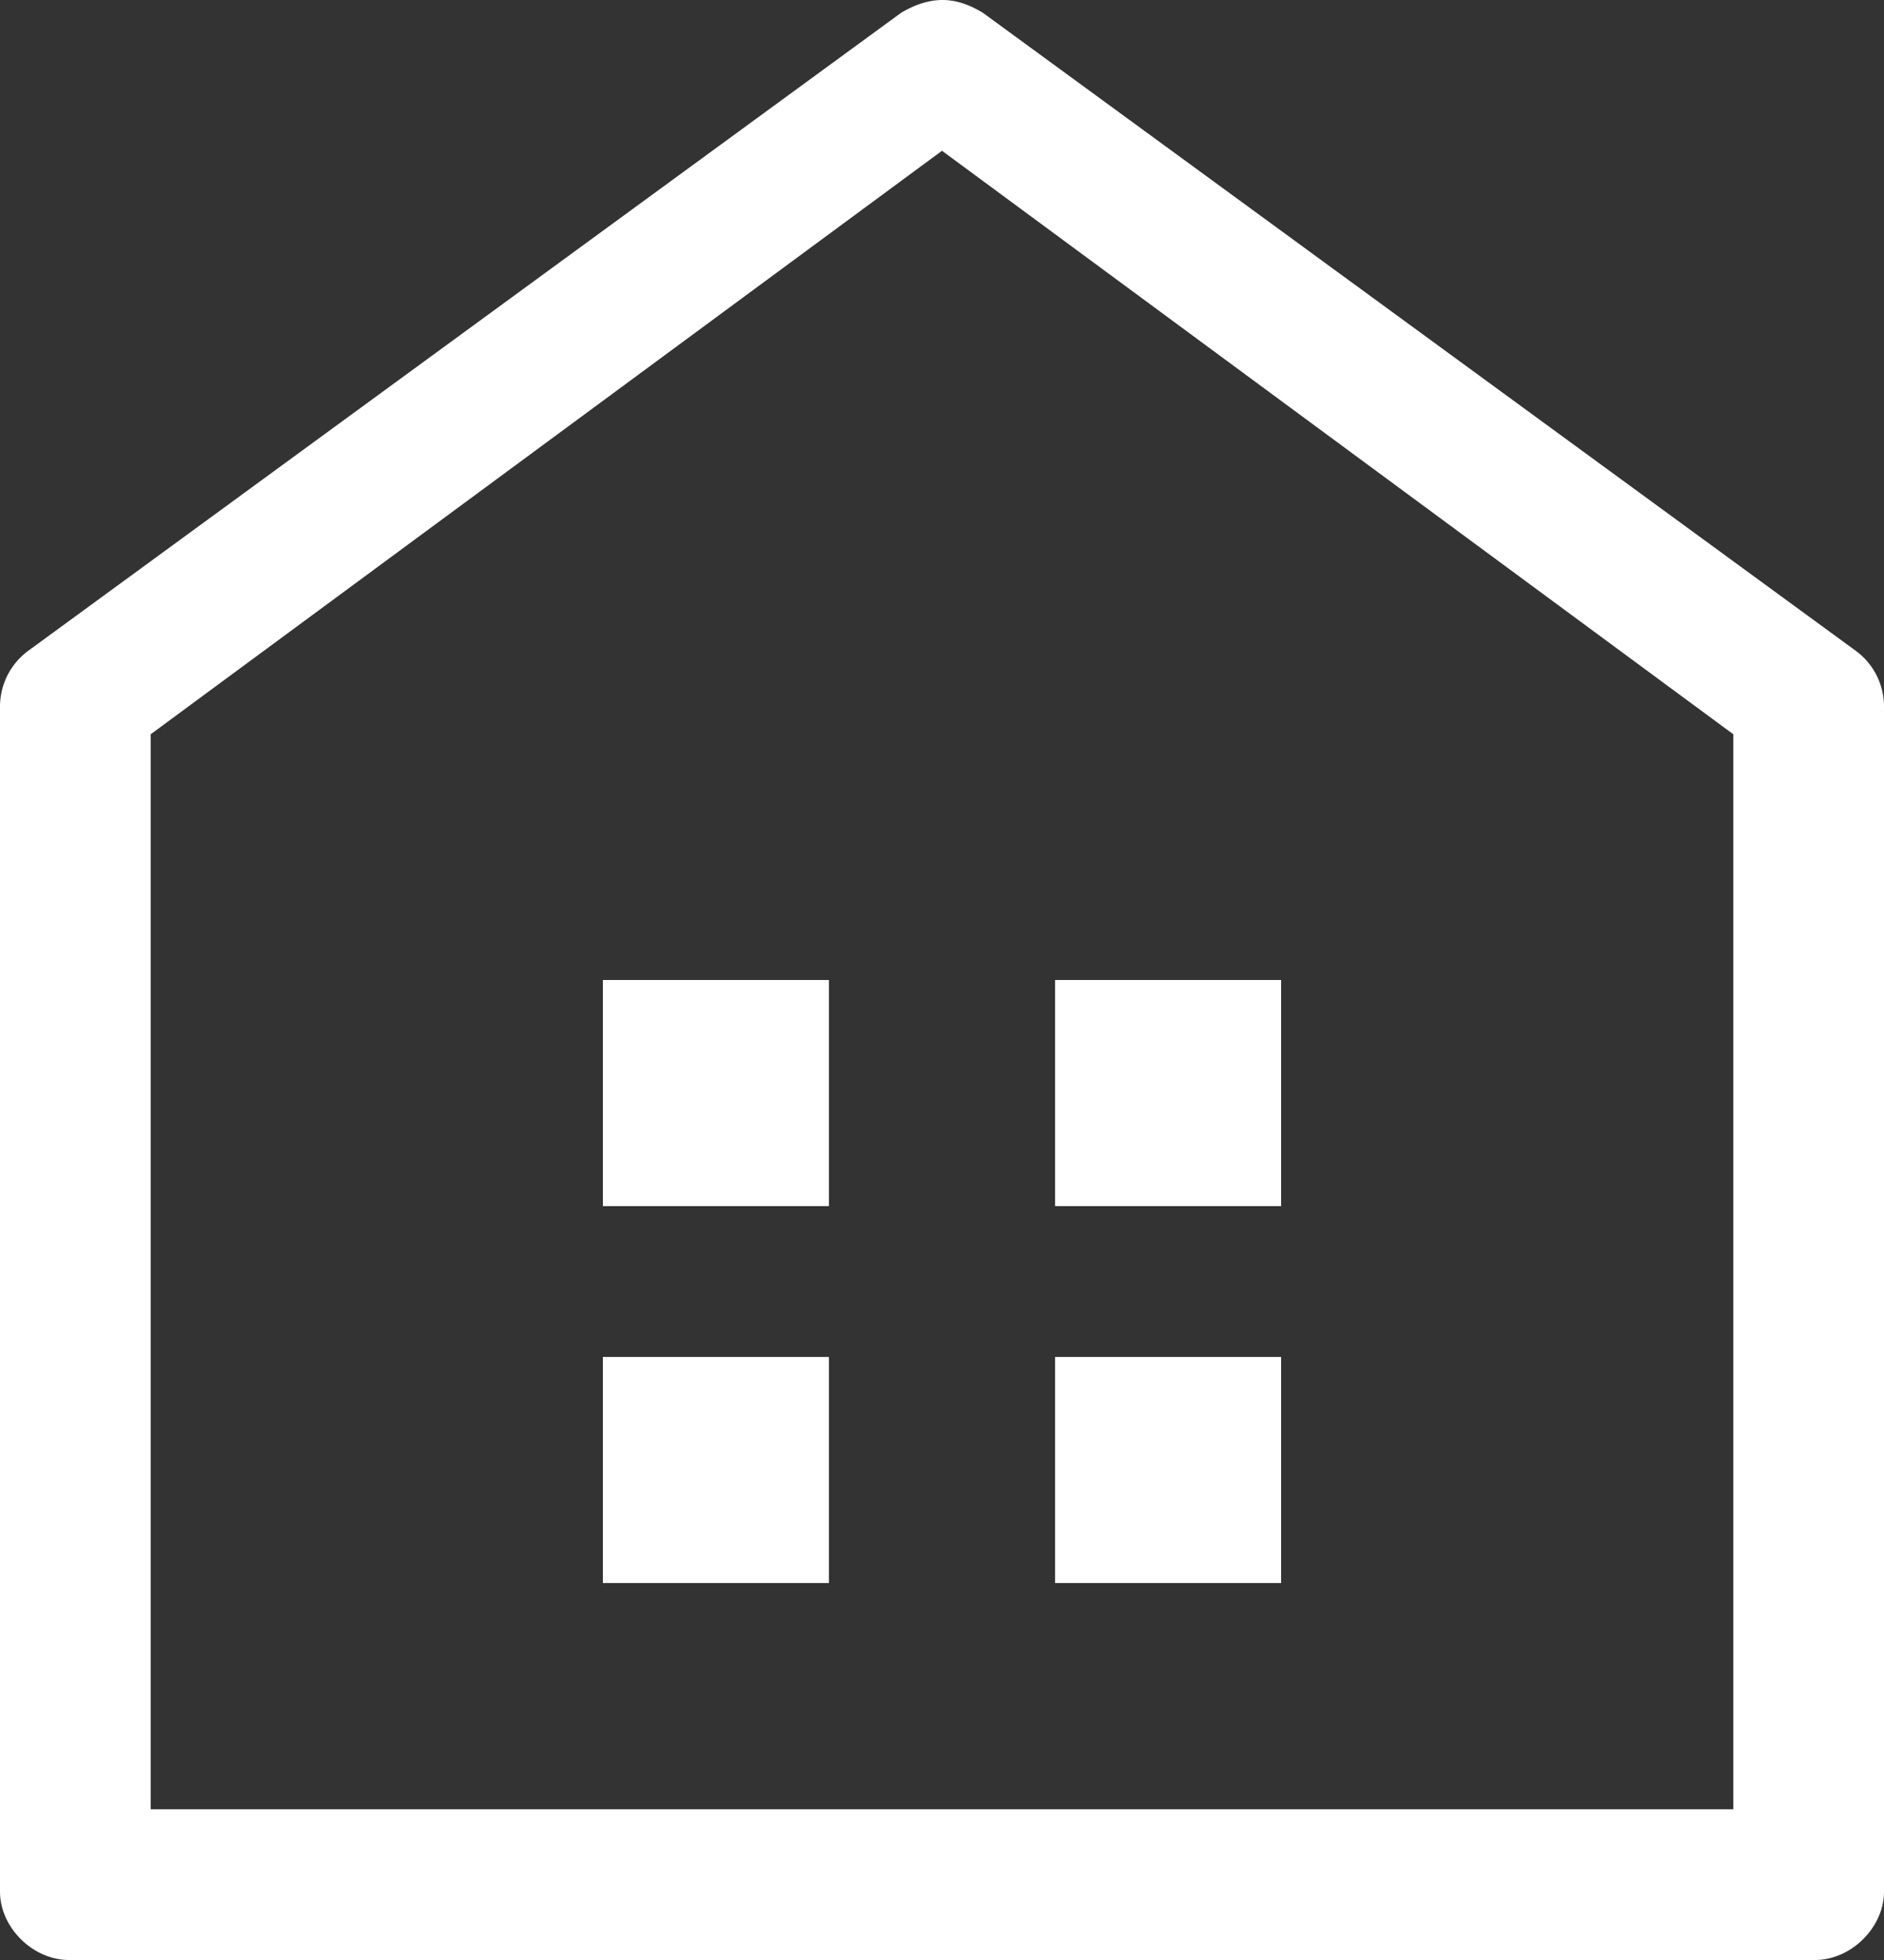 <svg width="25" height="26" fill="none" xmlns="http://www.w3.org/2000/svg"><rect width="100%" height="100%" fill="#333333" stroke="none"/><path fill-rule="evenodd" clip-rule="evenodd" d="M11.957.17c.181-.107.356-.166.534-.17.177-.003.356.051.552.17l11.585 8.465a.917.917 0 01.372.737v15.721c0 .475-.436.907-.915.907H.915C.435 26 0 25.568 0 25.093V9.373a.92.92 0 01.372-.738L11.957.17zM23 9.74L12.5 2 2 9.74V24h21V9.74zM8 13v3h3v-3H8zm6 3v-3h3v3h-3zm-6 2v3h3v-3H8zm6 3v-3h3v3h-3z" fill="#fff"/></svg>